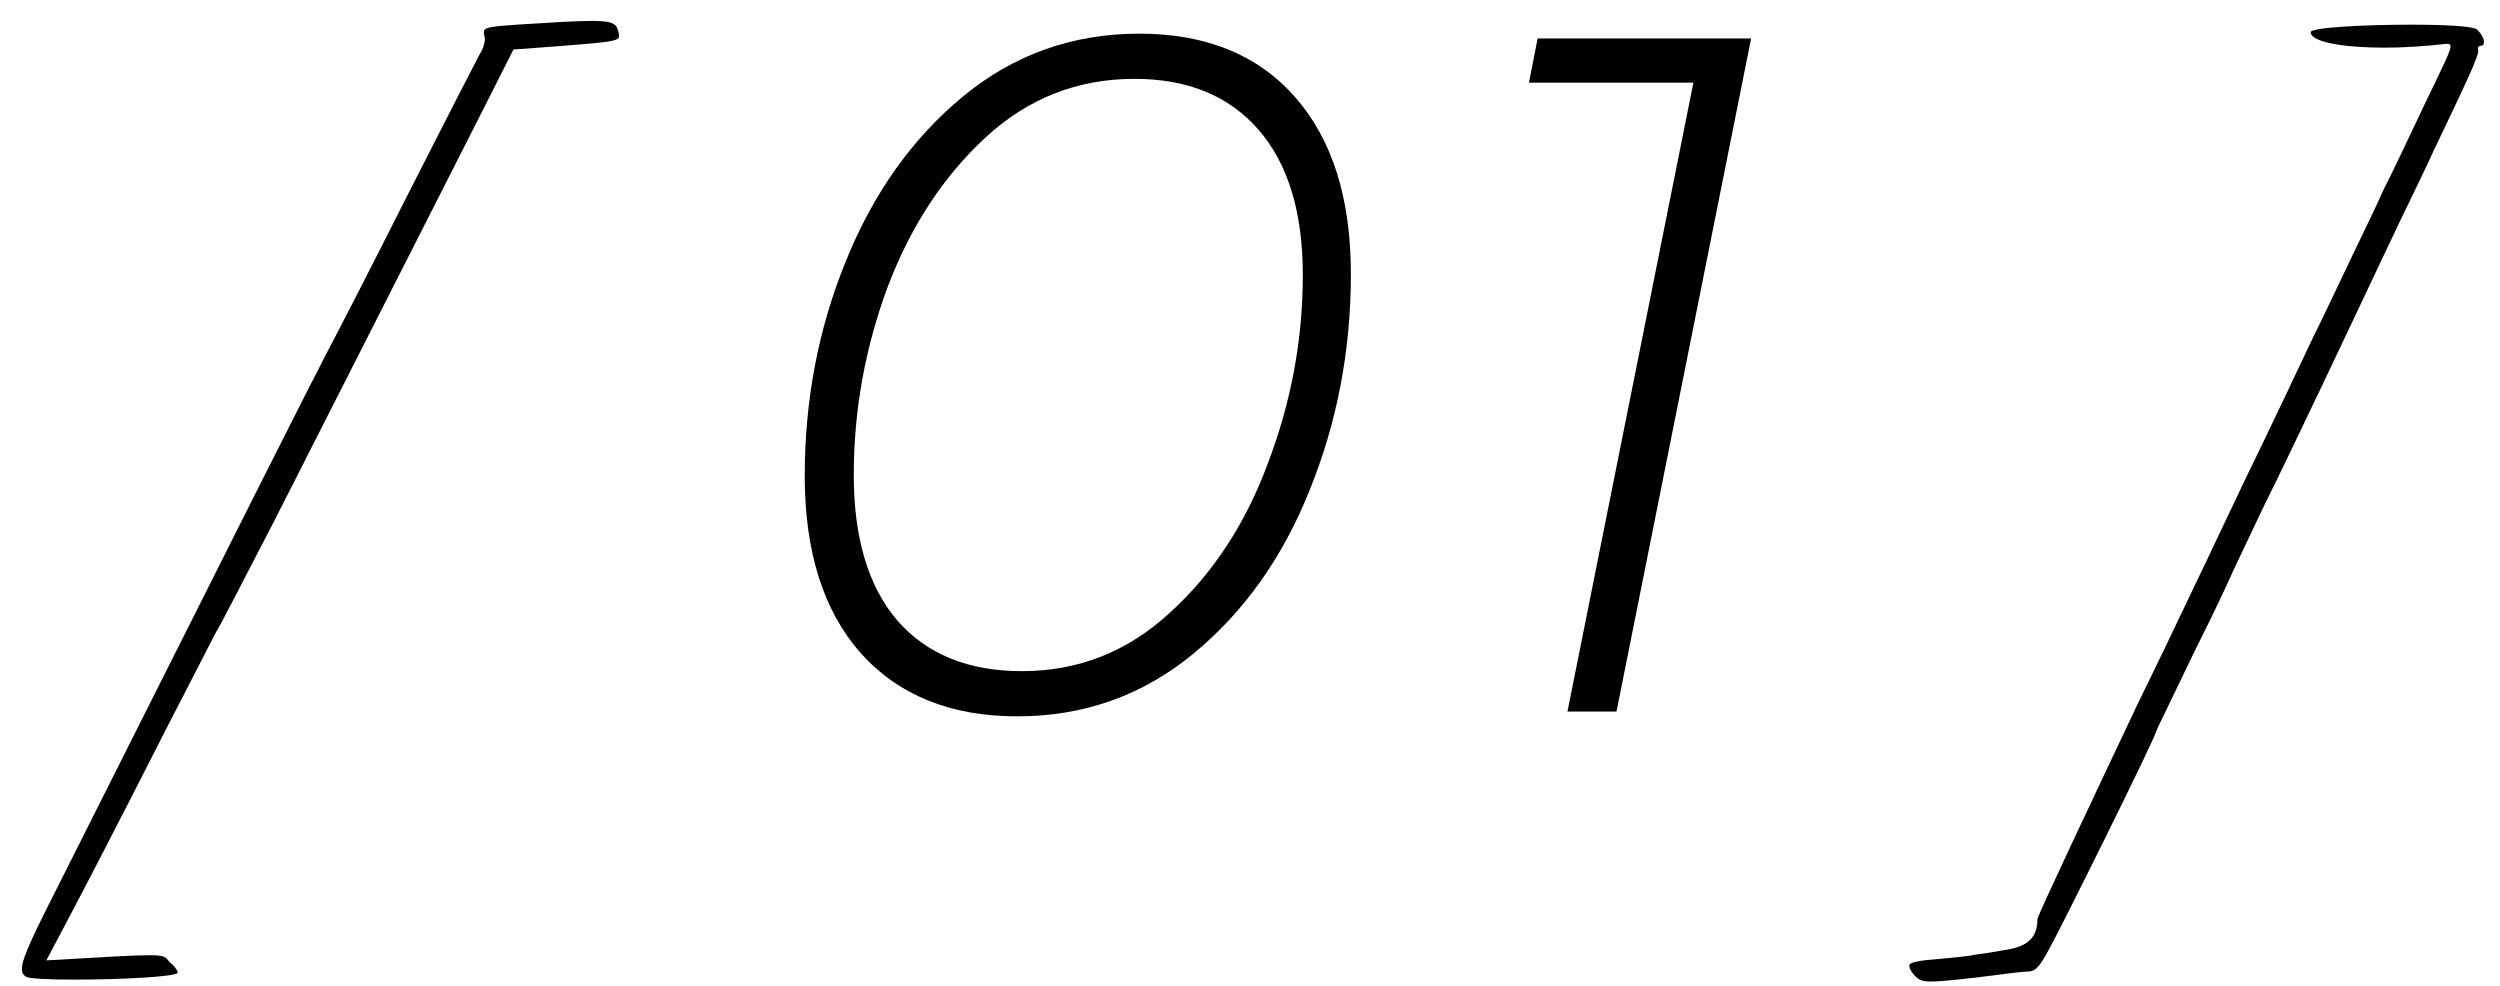 <?xml version="1.0" encoding="UTF-8"?> <svg xmlns="http://www.w3.org/2000/svg" width="104" height="41" viewBox="0 0 104 41" fill="none"> <path d="M80.305 40.831C80.148 40.831 80.031 40.811 79.953 40.791C79.719 40.733 79.426 40.362 79.426 40.166C79.426 40.03 79.856 39.952 80.656 39.893C81.359 39.834 82.023 39.756 82.16 39.717C82.336 39.698 82.863 39.62 83.391 39.522C84.367 39.385 84.758 38.995 84.758 38.233C84.758 38.096 87.141 33.057 88.898 29.346C89.504 28.116 90.539 25.967 91.184 24.6C91.848 23.233 92.785 21.221 93.312 20.127C94.738 17.198 95.676 15.186 96.242 13.995C96.555 13.389 97.18 12.041 97.688 10.987C98.195 9.913 98.859 8.584 99.113 7.979C99.426 7.374 100.188 5.772 100.852 4.366C101.652 2.706 101.945 2.12 101.945 1.924C101.945 1.846 101.887 1.827 101.809 1.827H101.73C100.871 1.924 99.992 1.983 99.211 1.983C97.473 1.983 96.125 1.749 96.125 1.338C96.125 1.143 98.352 1.026 100.285 1.026C101.672 1.026 102.922 1.084 103.059 1.241C103.234 1.417 103.332 1.612 103.332 1.749C103.332 1.846 103.293 1.905 103.195 1.905C103.156 1.905 103.078 1.944 103.078 2.002L103.098 2.1C103.098 2.354 102.668 3.292 101.281 6.182C100.832 7.178 100.148 8.545 99.816 9.249C97.922 13.252 95.324 18.76 94.172 21.065L92.902 23.741C92.902 23.76 92.219 25.264 91.301 27.081C90.441 28.877 89.699 30.381 89.699 30.42C89.699 30.616 85.734 38.623 85.129 39.698C84.758 40.323 84.641 40.42 84.289 40.42C84.094 40.42 83.391 40.518 82.766 40.596C81.652 40.733 80.793 40.831 80.305 40.831Z" fill="black"></path> <path d="M72.846 1.6L67.246 29.6H65.206L70.445 3.44H63.605L63.965 1.6H72.846Z" fill="black"></path> <path d="M42.317 29.8C39.543 29.8 37.37 28.92 35.797 27.16C34.25 25.4 33.477 22.947 33.477 19.8C33.477 16.627 34.05 13.64 35.197 10.84C36.343 8.013 37.97 5.733 40.077 4C42.183 2.267 44.623 1.4 47.397 1.4C50.17 1.4 52.33 2.28 53.877 4.04C55.423 5.8 56.197 8.253 56.197 11.4C56.197 14.573 55.623 17.573 54.477 20.4C53.357 23.2 51.743 25.467 49.637 27.2C47.53 28.933 45.09 29.8 42.317 29.8ZM42.517 27.92C44.863 27.92 46.917 27.107 48.677 25.48C50.463 23.854 51.823 21.773 52.757 19.24C53.717 16.707 54.197 14.107 54.197 11.44C54.197 8.827 53.583 6.813 52.357 5.4C51.13 3.987 49.41 3.28 47.197 3.28C44.823 3.28 42.757 4.093 40.997 5.72C39.237 7.347 37.877 9.427 36.917 11.96C35.983 14.493 35.517 17.093 35.517 19.76C35.517 22.373 36.117 24.387 37.317 25.8C38.543 27.213 40.277 27.92 42.517 27.92Z" fill="black"></path> <path d="M3.098 40.752C2.082 40.752 1.223 40.713 1.086 40.635C0.969 40.557 0.91 40.479 0.91 40.303C0.91 39.873 1.359 38.936 2.668 36.358C11.105 19.561 12.883 16.045 13.605 14.659C14.074 13.78 15.617 10.772 17.023 7.979C18.449 5.167 19.758 2.627 19.914 2.334C20.07 2.081 20.168 1.827 20.168 1.631C20.168 1.592 20.168 1.534 20.148 1.495C20.129 1.436 20.129 1.377 20.129 1.338C20.129 1.143 20.363 1.104 21.496 1.026C23.039 0.928 23.996 0.87 24.602 0.87C25.559 0.87 25.656 1.006 25.734 1.358L25.754 1.495C25.754 1.709 25.422 1.749 23.43 1.905L21.359 2.061C18.293 8.135 18.82 7.061 11.379 21.729C10.109 24.17 9.074 26.202 8.996 26.28L7.004 30.147C4.465 35.147 3.059 37.823 2.434 38.995L1.926 39.952C4.367 39.815 5.5 39.737 6.223 39.737C6.867 39.737 6.887 39.815 7.062 40.03C7.277 40.186 7.395 40.401 7.395 40.459C7.395 40.635 4.953 40.752 3.098 40.752Z" fill="black"></path> </svg> 